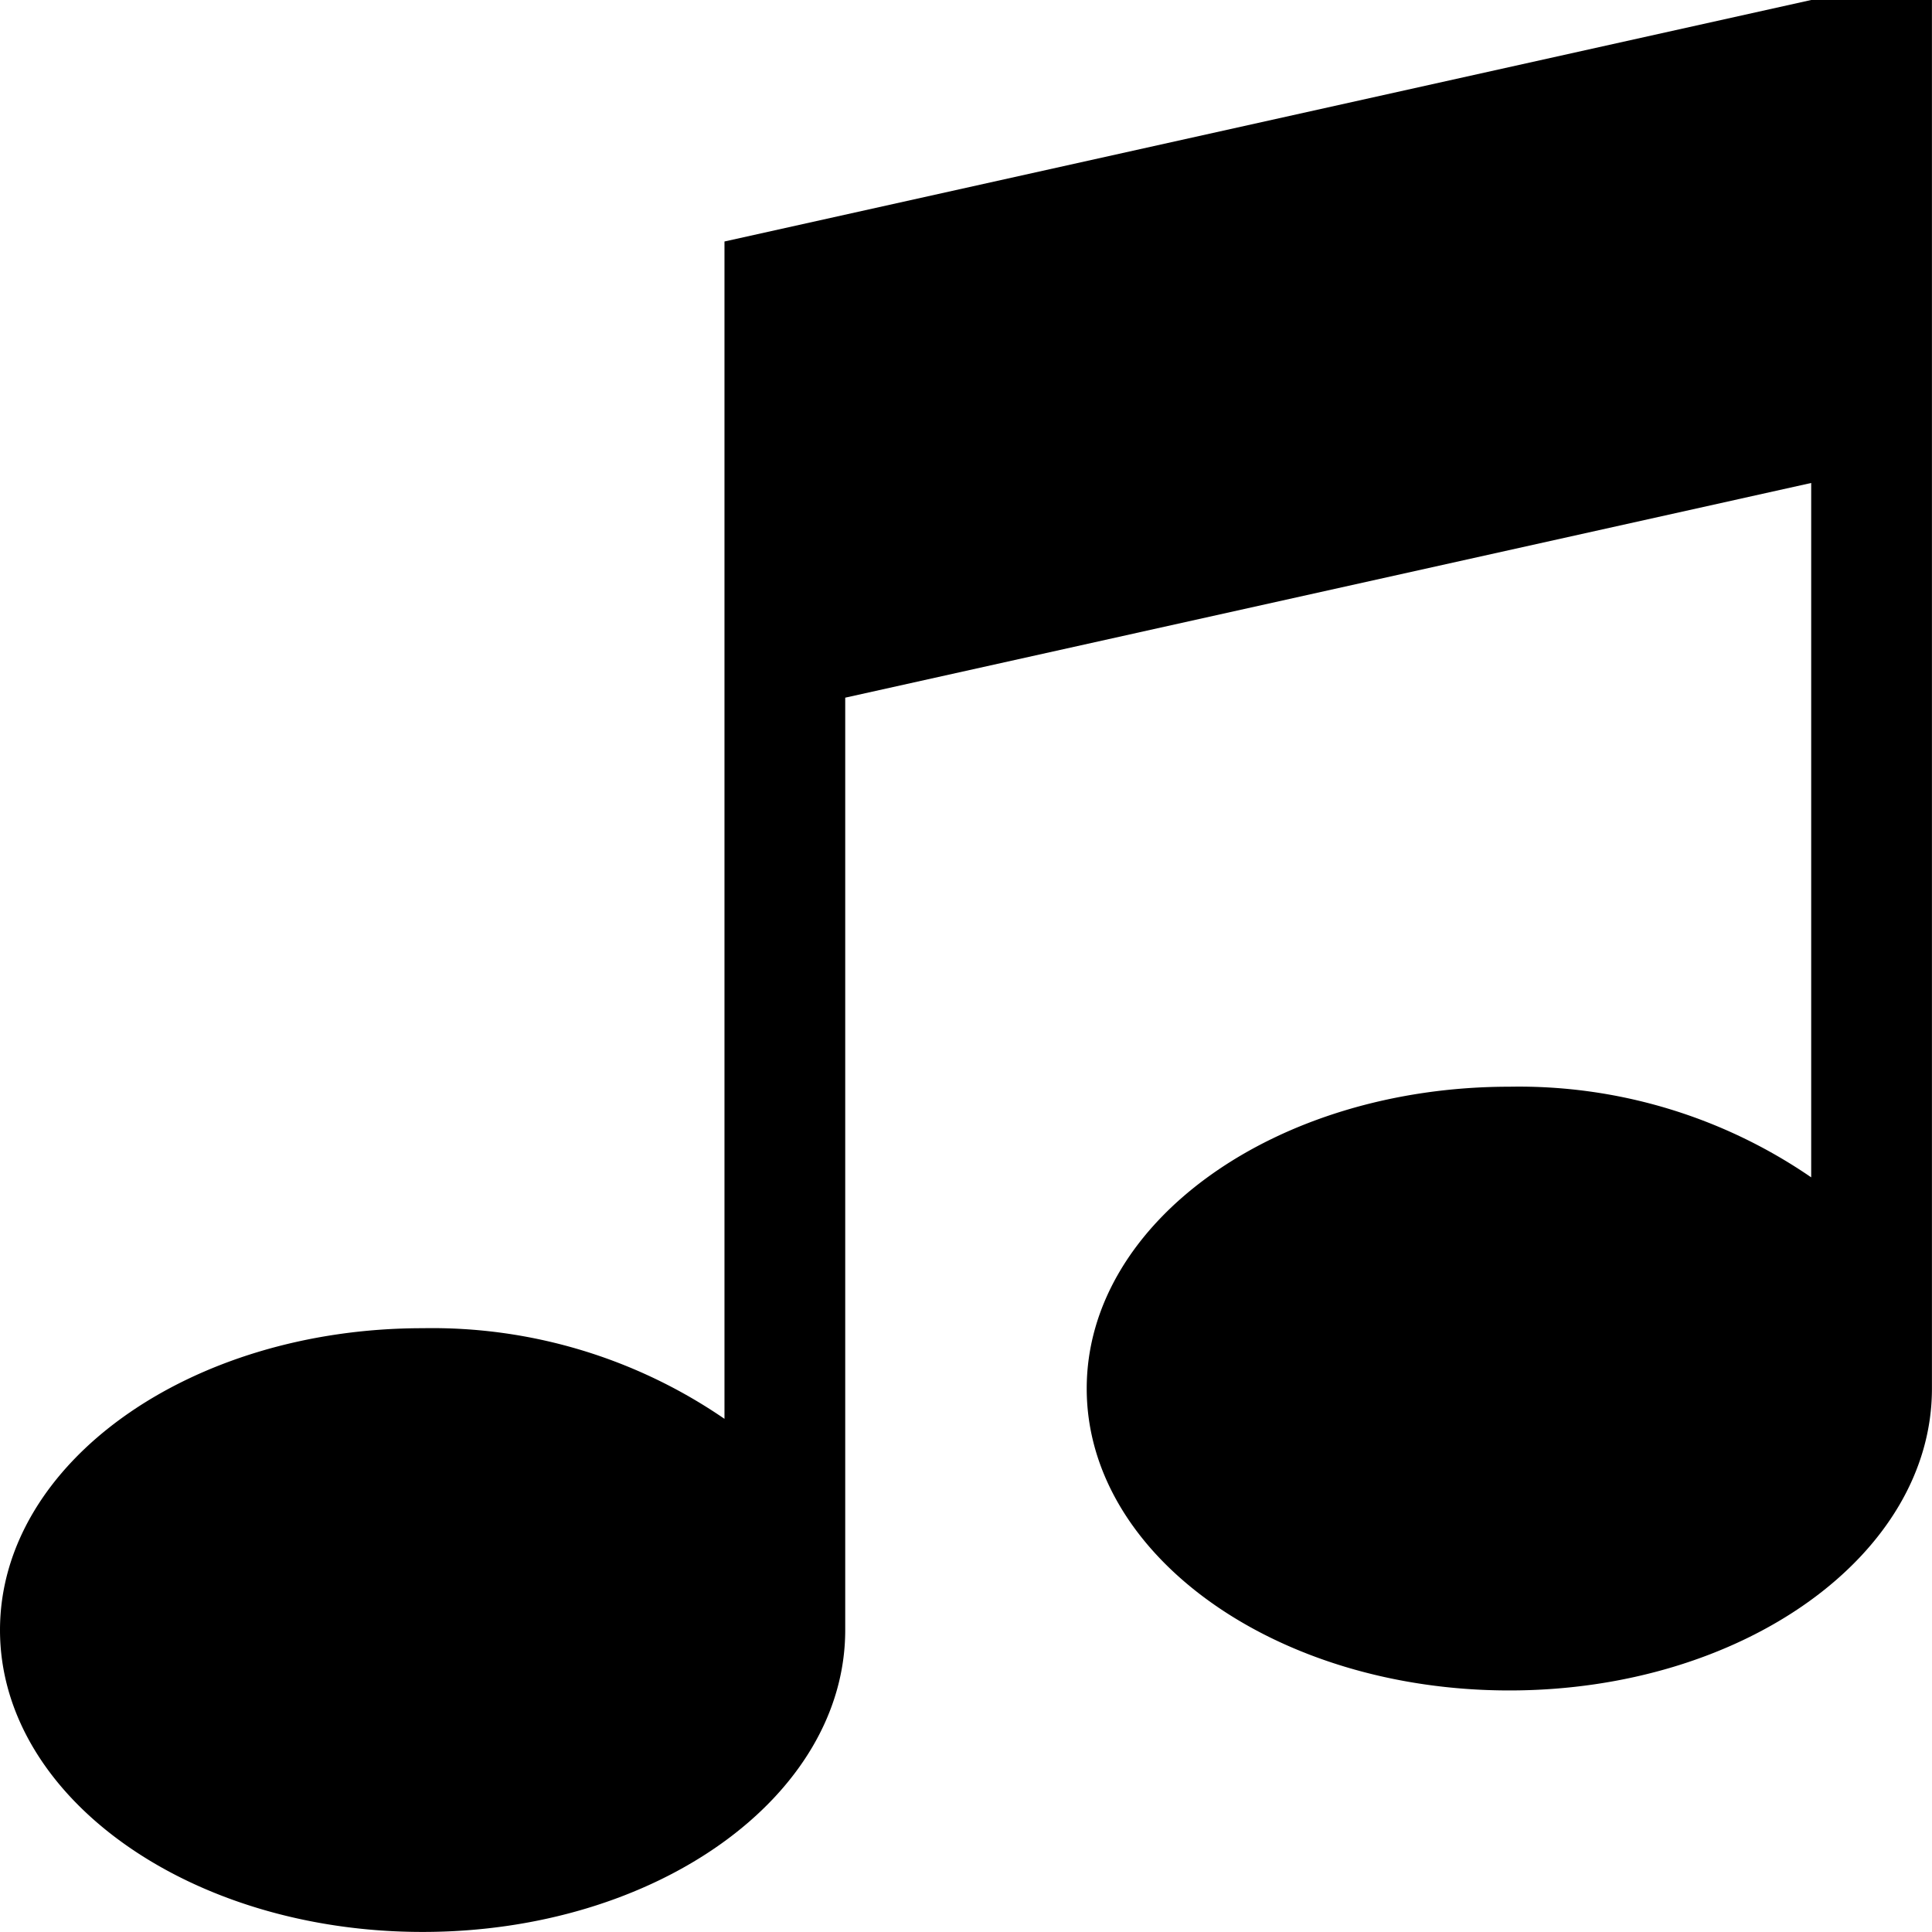 <svg xmlns="http://www.w3.org/2000/svg" width="30.849" height="30.849" viewBox="0 0 30.849 30.849">
  <path id="Icon_metro-music" data-name="Icon metro-music" d="M31.491,1.928h1.928V24.1c0,2.662-3.021,4.82-6.748,4.82s-6.748-2.158-6.748-4.82,3.021-4.82,6.748-4.82a8.243,8.243,0,0,1,4.82,1.447V9.64L16.067,13.068V27.956c0,2.662-3.021,4.82-6.748,4.82s-6.748-2.158-6.748-4.82,3.021-4.82,6.748-4.82a8.243,8.243,0,0,1,4.82,1.447V5.784L31.491,1.928Z" transform="translate(-2.571 -1.928)"/>
</svg>
